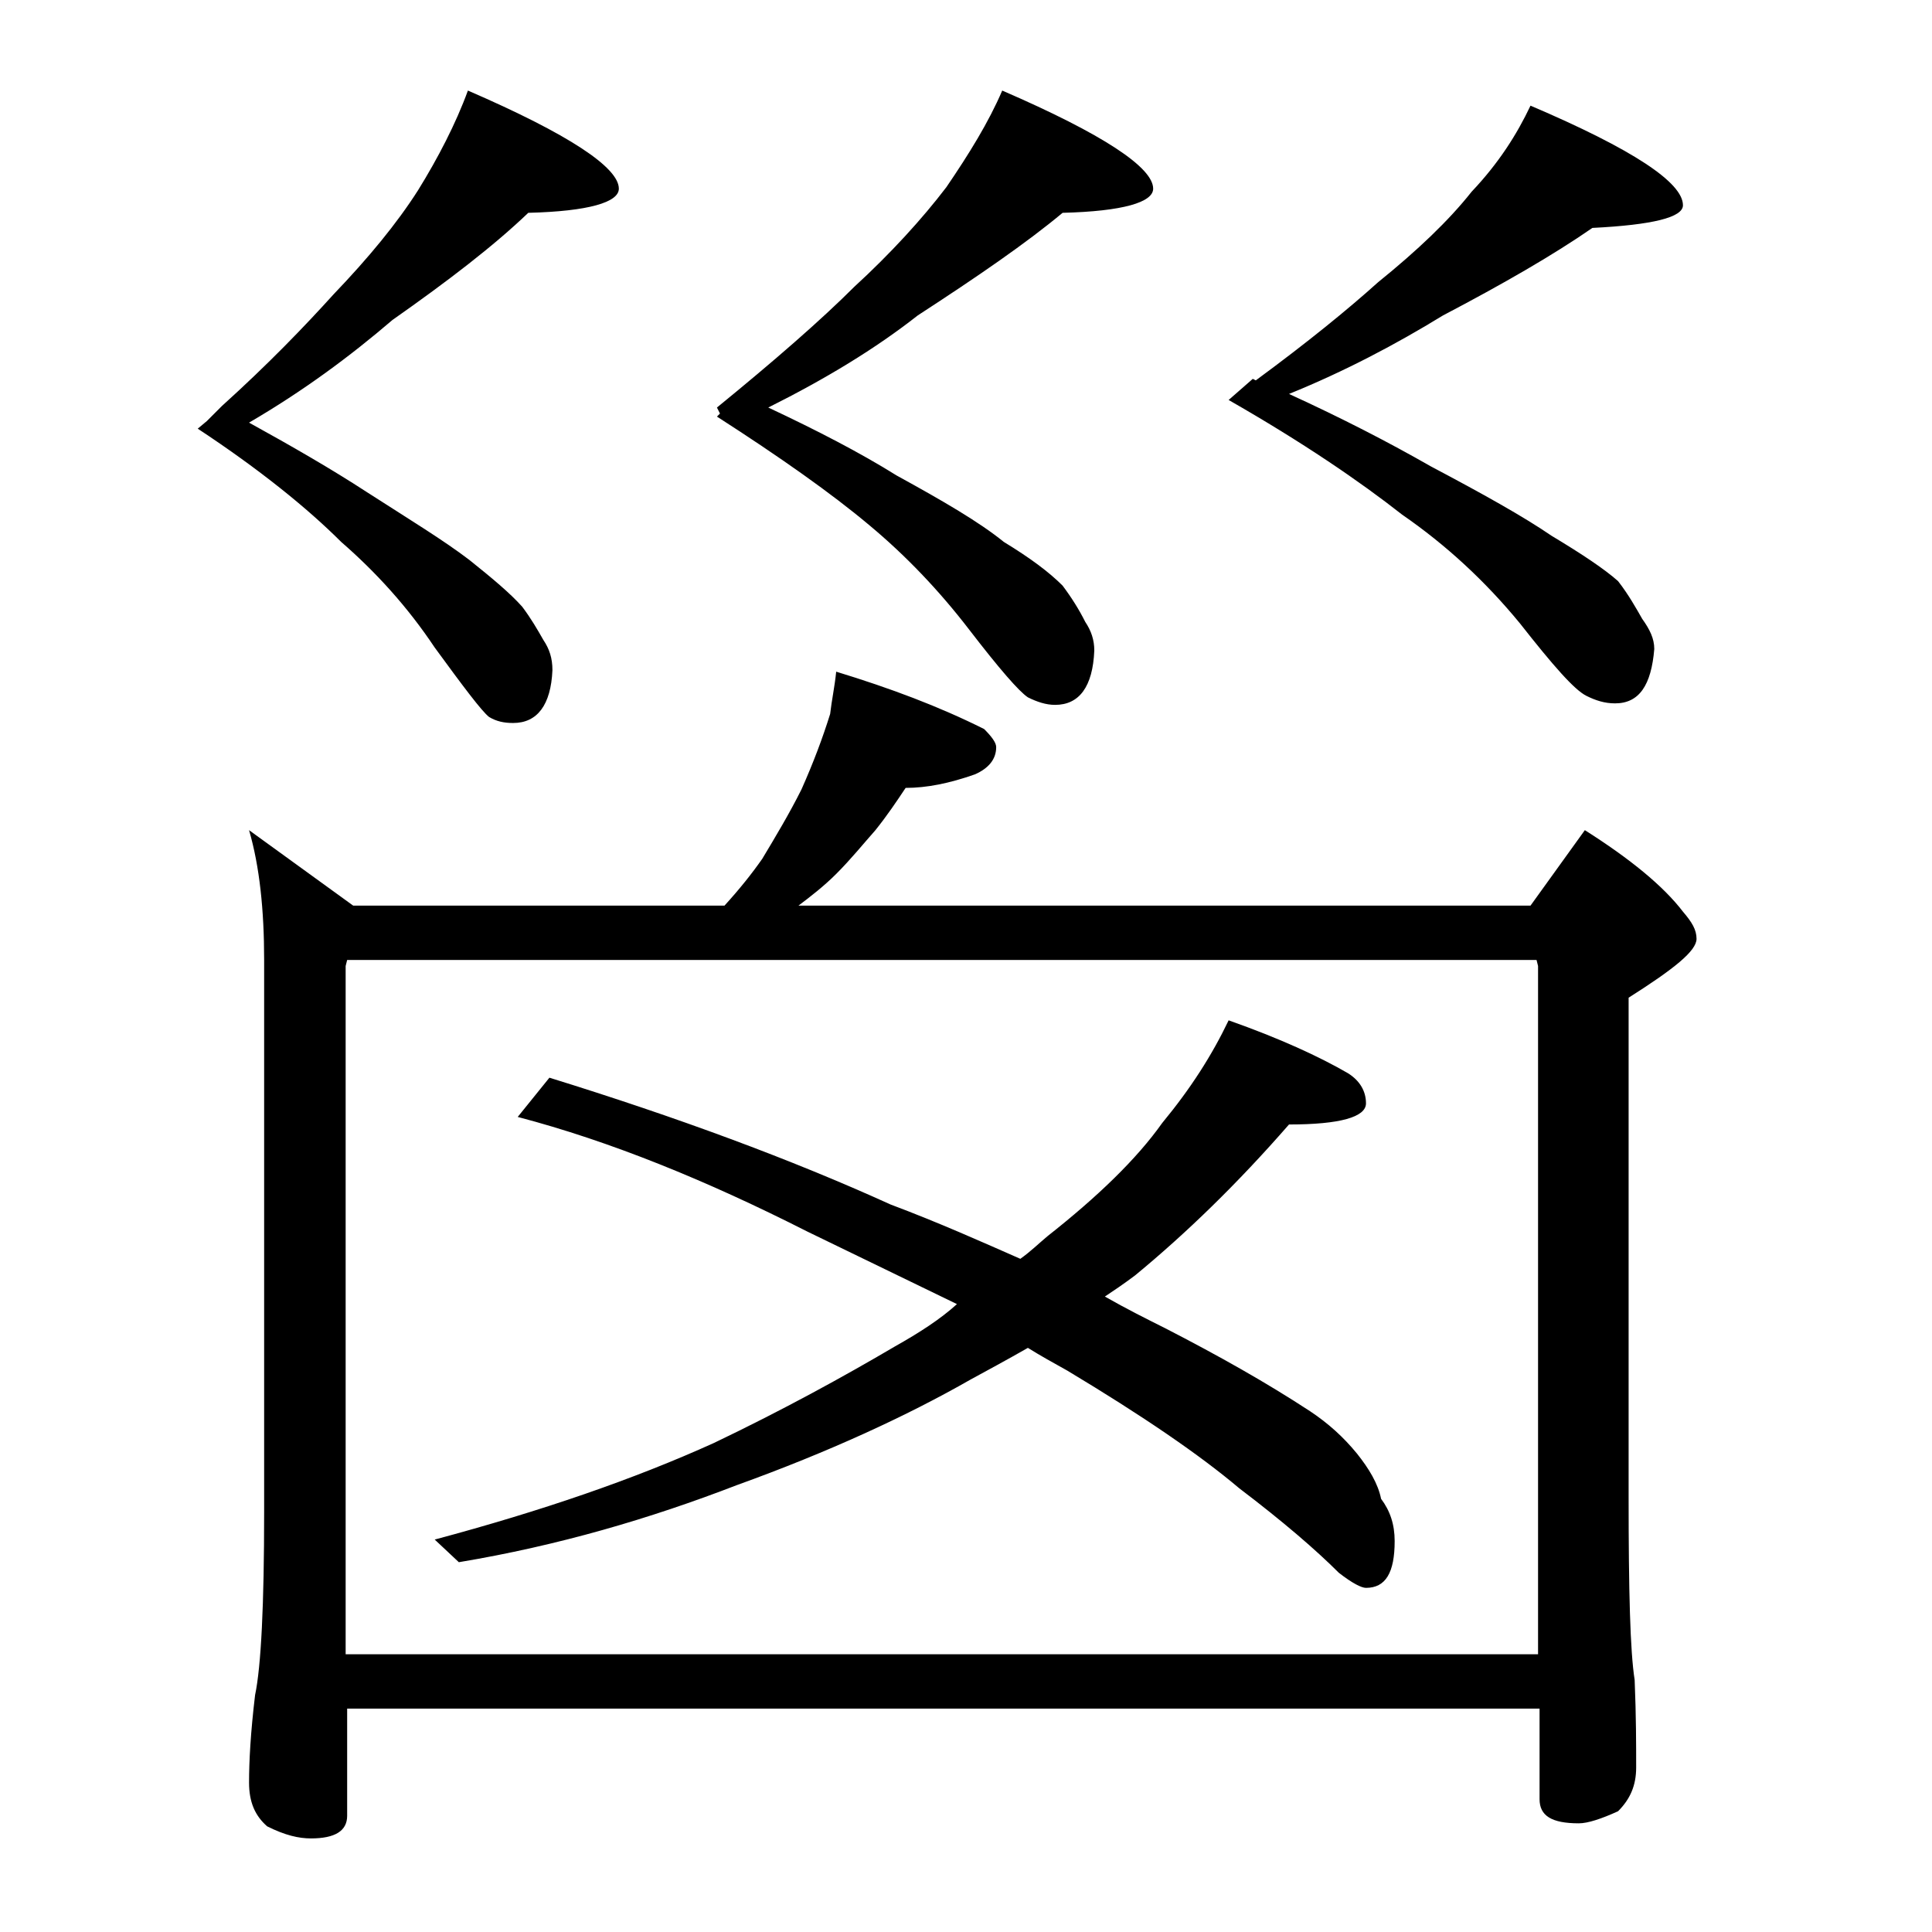 <?xml version="1.0" encoding="utf-8"?>
<!-- Generator: Adobe Illustrator 18.0.0, SVG Export Plug-In . SVG Version: 6.00 Build 0)  -->
<!DOCTYPE svg PUBLIC "-//W3C//DTD SVG 1.1//EN" "http://www.w3.org/Graphics/SVG/1.1/DTD/svg11.dtd">
<svg version="1.1" id="Layer_1" xmlns="http://www.w3.org/2000/svg" xmlns:xlink="http://www.w3.org/1999/xlink" x="0px" y="0px"
	 viewBox="0 0 128 128" enable-background="new 0 0 128 128" xml:space="preserve">
<path d="M31,6c6.7,2.9,10,5.1,10,6.5c0,0.9-2,1.5-6,1.6c-2.3,2.2-5.3,4.5-9,7.1c-2.8,2.4-5.9,4.7-9.5,6.8c2.9,1.6,5.5,3.1,7.8,4.6
	c2.8,1.8,5.1,3.2,6.8,4.5c1.5,1.2,2.7,2.2,3.5,3.1c0.6,0.8,1,1.5,1.4,2.2c0.4,0.6,0.6,1.2,0.6,2c-0.1,2.3-1,3.5-2.6,3.5
	c-0.6,0-1.1-0.1-1.6-0.4c-0.5-0.4-1.7-2-3.6-4.6c-1.8-2.7-3.9-5-6.2-7c-2.2-2.2-5.4-4.8-9.5-7.5l0.6-0.5c0.4-0.4,0.8-0.8,1-1
	c3.1-2.8,5.5-5.3,7.4-7.4c2.3-2.4,4.2-4.7,5.6-6.9C29,10.5,30.2,8.2,31,6z M55.4,44.5c3.6,1.1,6.8,2.3,9.8,3.8
	c0.5,0.5,0.8,0.9,0.8,1.2c0,0.8-0.5,1.4-1.4,1.8c-1.7,0.6-3.2,0.9-4.6,0.9c-0.6,0.9-1.2,1.8-2,2.8c-0.8,0.9-1.6,1.9-2.6,2.9
	c-0.8,0.8-1.7,1.5-2.5,2.1L52.6,60h48.8l3.6-5c3,1.9,5.2,3.7,6.5,5.4c0.6,0.7,0.9,1.2,0.9,1.8c0,0.8-1.5,2-4.5,3.9v33.1
	c0,6.2,0.1,10.2,0.4,12.1c0.1,2.4,0.1,4.3,0.1,5.8c0,1.2-0.4,2.1-1.2,2.9c-1.1,0.5-2,0.8-2.6,0.8c-1.8,0-2.6-0.5-2.6-1.6v-6h-79v7.1
	c0,1-0.8,1.5-2.4,1.5c-0.8,0-1.7-0.2-2.9-0.8c-0.8-0.7-1.2-1.6-1.2-2.9c0-1.4,0.1-3.3,0.4-5.8c0.4-1.9,0.6-6,0.6-12.1V63.6
	c0-3.3-0.3-6.2-1-8.6l6.9,5h24.6c1-1.1,1.8-2.1,2.5-3.1c0.9-1.5,1.8-3,2.6-4.6c0.8-1.8,1.4-3.4,1.9-5C55.1,46.4,55.3,45.5,55.4,44.5
	z M22.9,109.6h79V64l-0.1-0.4H23L22.9,64V109.6z M81.4,67.6c3.4,1.2,6,2.4,7.9,3.5c0.8,0.5,1.2,1.2,1.2,2c0,0.9-1.7,1.4-5.1,1.4
	c-3.4,3.9-6.8,7.2-10.2,10c-0.8,0.6-1.4,1-2,1.4c1.4,0.8,2.8,1.5,4,2.1c3.5,1.8,6.7,3.6,9.6,5.5c1.2,0.8,2.2,1.7,3.1,2.8
	c0.8,1,1.4,2,1.6,3c0.6,0.8,0.9,1.7,0.9,2.8c0,2.1-0.6,3.1-1.9,3.1c-0.3,0-0.9-0.3-1.8-1c-1.5-1.5-3.7-3.4-6.6-5.6
	c-2.6-2.2-6.4-4.8-11.4-7.8c-0.9-0.5-1.8-1-2.6-1.5c-1.4,0.8-2.7,1.5-3.8,2.1c-4.2,2.4-9.4,4.8-15.5,7c-5.7,2.2-11.8,4-18.4,5.1
	l-1.6-1.5c7.1-1.9,13.2-4,18.5-6.4c4.6-2.2,8.6-4.4,12-6.4c1.6-0.9,3-1.8,4.1-2.8c-3.1-1.5-6.4-3.1-9.9-4.8
	c-6.7-3.4-13.1-6-19.2-7.6l2.1-2.6c8.4,2.6,16,5.4,22.6,8.4c3.2,1.2,6.1,2.5,8.6,3.6c0.7-0.5,1.2-1,1.8-1.5c3.3-2.6,5.9-5.1,7.6-7.5
	C78.9,72.1,80.3,69.9,81.4,67.6z M66.4,6c6.7,2.9,10,5.1,10,6.5c0,0.9-2,1.5-6,1.6c-2.4,2-5.6,4.2-9.6,6.8c-2.8,2.2-6.1,4.2-9.9,6.1
	c3.2,1.5,6.1,3,8.5,4.5c3.1,1.7,5.5,3.1,7.1,4.4c1.8,1.1,3,2,3.9,2.9c0.6,0.8,1.1,1.6,1.5,2.4c0.4,0.6,0.6,1.2,0.6,1.9
	c-0.1,2.4-1,3.6-2.6,3.6c-0.6,0-1.2-0.2-1.8-0.5c-0.6-0.4-1.9-1.9-3.9-4.5c-2-2.6-4.2-4.9-6.6-6.9c-2.5-2.1-5.9-4.5-10.1-7.2
	l0.2-0.2L47.5,27c3.8-3.1,6.9-5.8,9.1-8c2.4-2.2,4.5-4.5,6.1-6.6C64.2,10.2,65.5,8.1,66.4,6z M101.4,7c6.8,2.9,10.1,5.1,10.1,6.6
	c0,0.8-2,1.3-6,1.5c-2.6,1.8-5.9,3.7-9.9,5.8c-3.1,1.9-6.5,3.7-10.2,5.2c3.5,1.6,6.6,3.2,9.4,4.8c3.4,1.8,6.1,3.3,8,4.6
	c2,1.2,3.5,2.2,4.4,3c0.7,0.9,1.2,1.8,1.6,2.5c0.5,0.7,0.8,1.3,0.8,2c-0.2,2.4-1,3.6-2.6,3.6c-0.7,0-1.3-0.2-1.9-0.5
	c-0.8-0.4-2.2-2-4.4-4.8c-2.3-2.8-4.9-5.2-7.8-7.2c-2.8-2.2-6.6-4.8-11.5-7.6l1.6-1.4l0.2,0.1c3.4-2.5,6.1-4.7,8.1-6.5
	c2.6-2.1,4.7-4.1,6.2-6C99.3,10.8,100.5,8.9,101.4,7z"/>
</svg>
